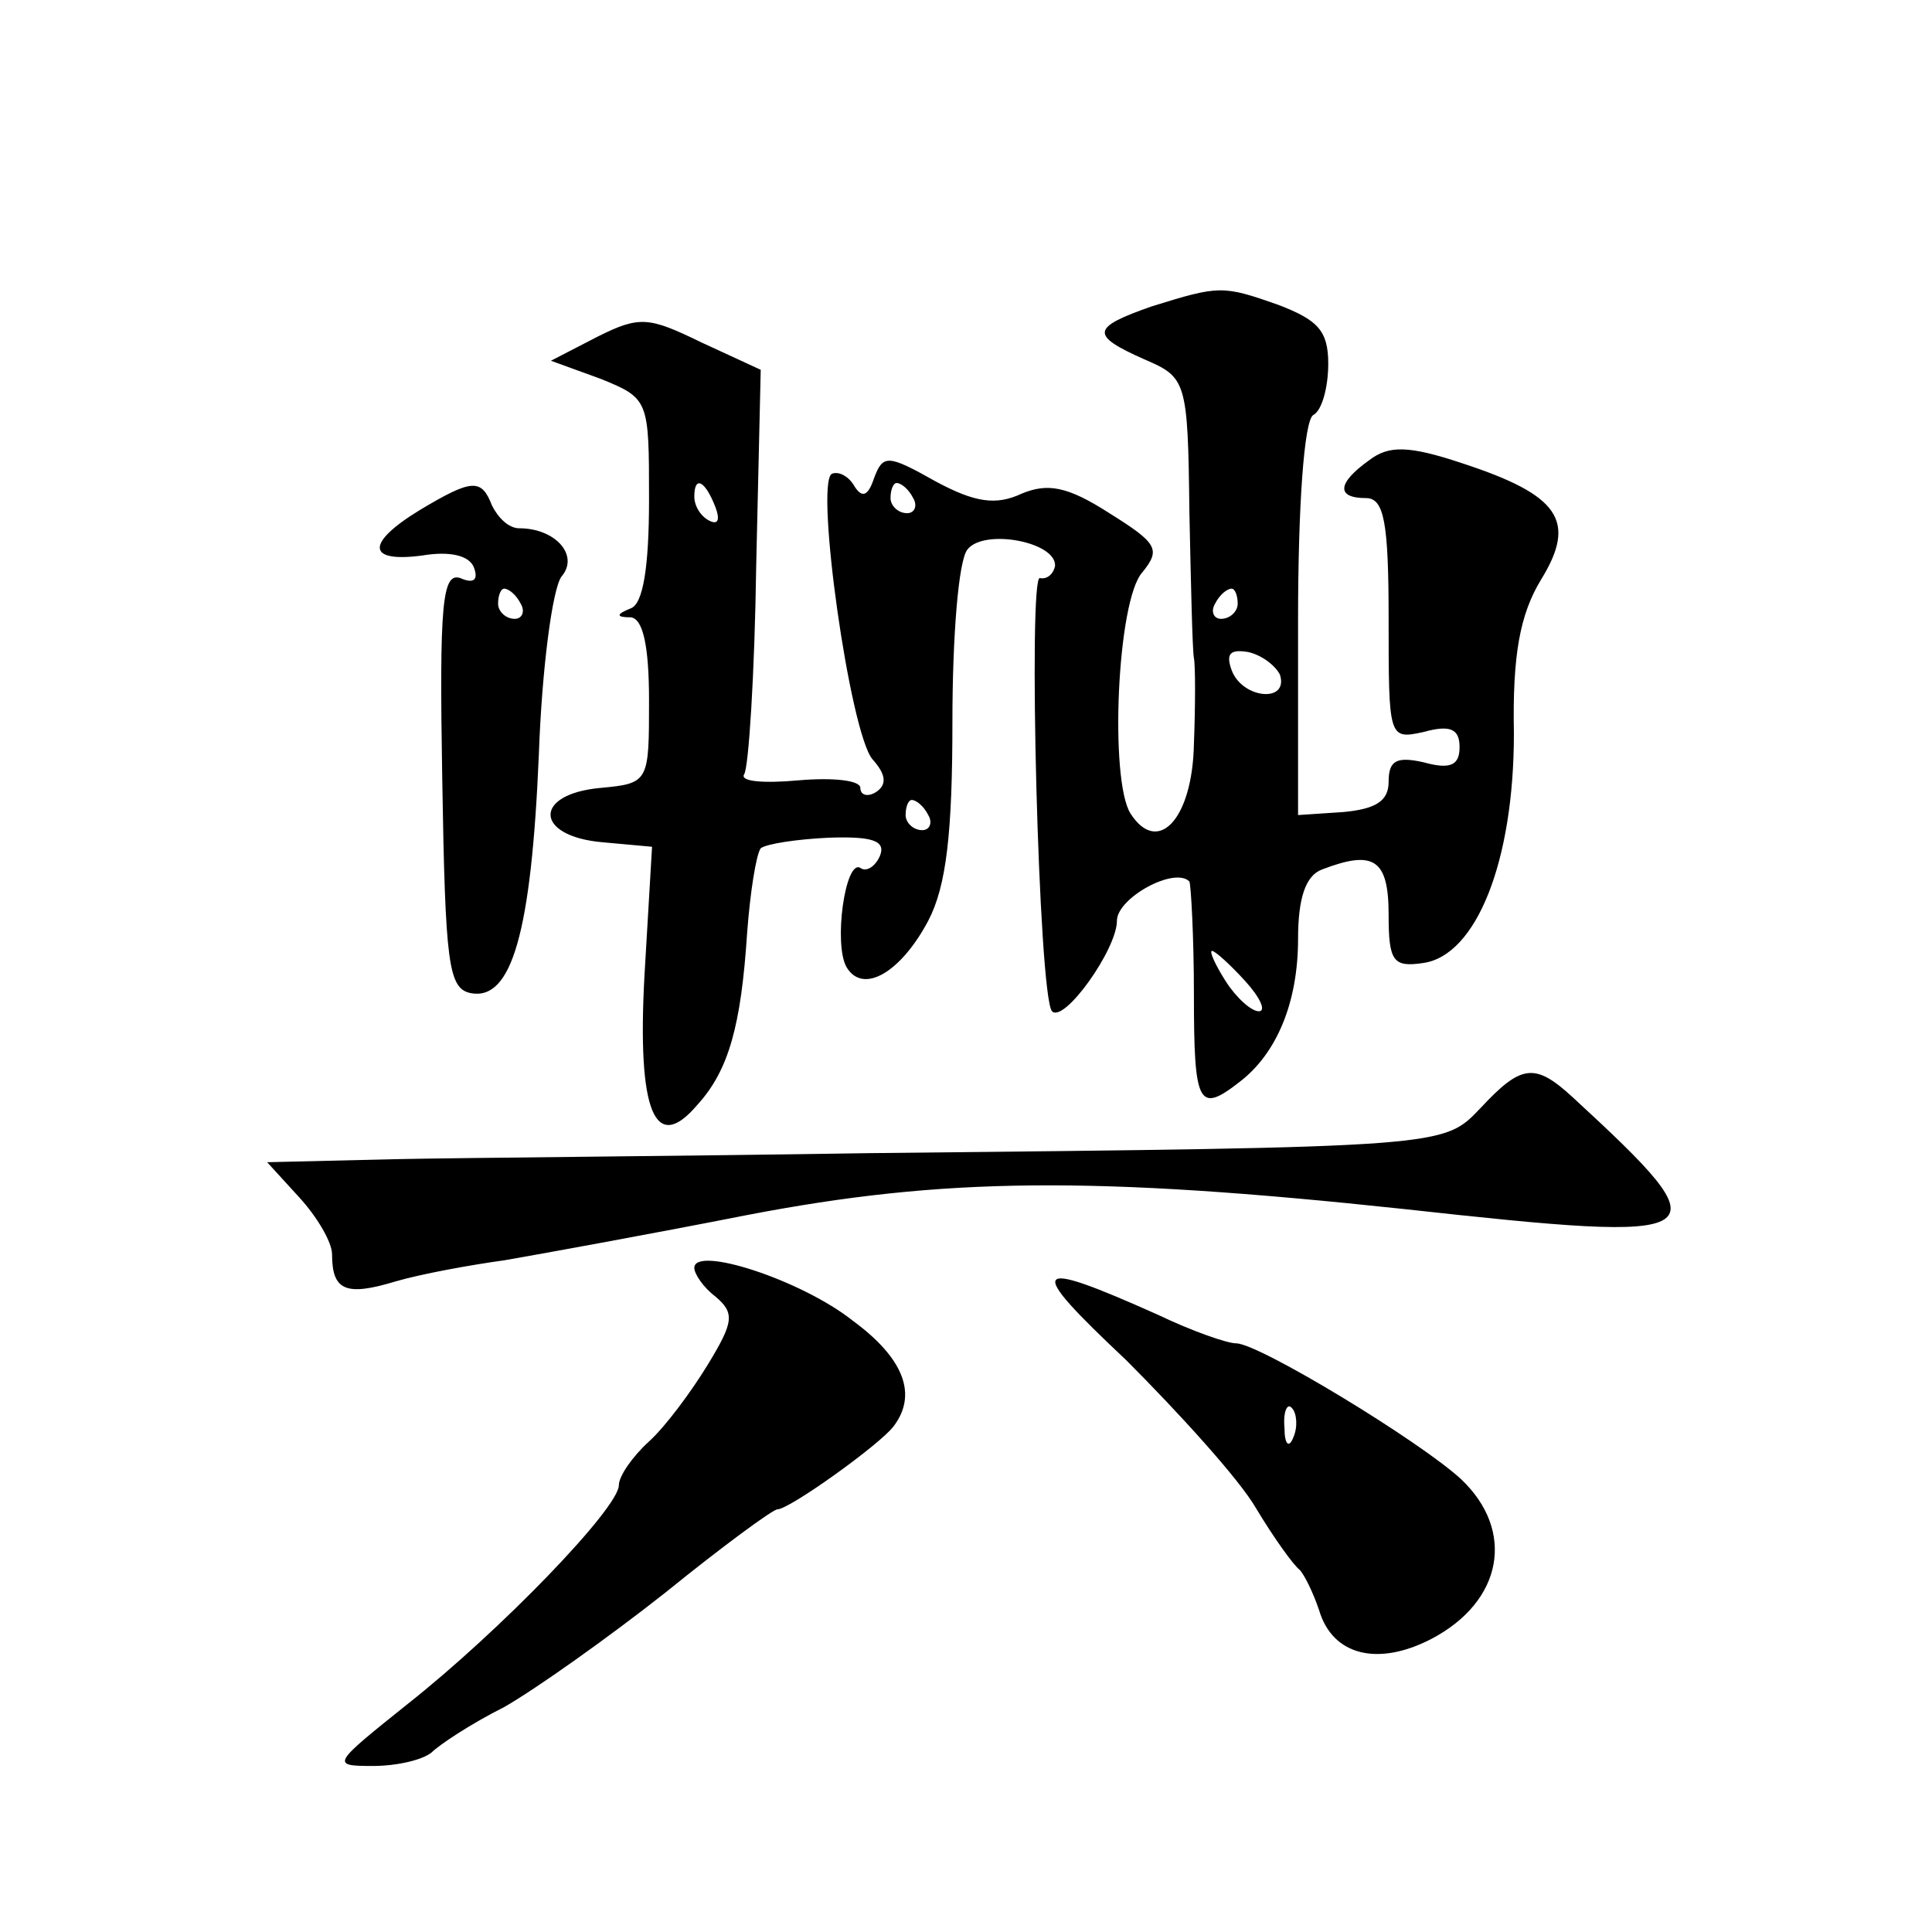 <?xml version="1.0" standalone="no"?>
<!DOCTYPE svg PUBLIC "-//W3C//DTD SVG 20010904//EN"
 "http://www.w3.org/TR/2001/REC-SVG-20010904/DTD/svg10.dtd">
<svg version="1.0" xmlns="http://www.w3.org/2000/svg"
 width="128pt" height="128pt" viewBox="0 0 128 128"
 preserveAspectRatio="xMidYMid meet">
<g transform="translate(0,128) scale(0.1,-0.1)"
fill="#0" stroke="none">
<path d="M763 1077 c-40 -14 -41 -19 -5 -35 28 -12 29 -14 30 -101 1 -48 2 -92
3 -97 1 -5 1 -31 0 -57 -1 -50 -24 -74 -42 -46 -14 22 -9 142 8 160 12 15 10 19
-22 39 -28 18 -41 20 -58 13 -17 -8 -31 -6 -57 8 -32 18 -35 18 -41 2 -4 -12 -8
-13 -13 -5 -4 7 -11 10 -15 8 -11 -7 12 -171 27 -189 9 -10 10 -17 2 -22 -5 -3
-10 -2 -10 3 0 5 -18 7 -41 5 -22 -2 -39 -1 -36 4 3 4 7 67 8 138 l3 130 -39 18
c-35 17 -41 18 -69 4 l-31 -16 33 -12 c32 -13 32 -14 32 -80 0 -45 -4 -69 -12 -72
-10 -4 -10 -6 0 -6 8 -1 12 -19 12 -55 0 -54 0 -55 -32 -58 -45 -4 -44 -32 1 -36
l33 -3 -5 -85 c-5 -91 7 -119 35 -86 21 23 29 53 33 114 2 27 6 52 9 56 4 3 24
6 45 7 29 1 38 -2 34 -12 -3 -7 -9 -11 -13 -8 -10 6 -18 -51 -9 -66 11 -18 36 -3
54 31 12 23 16 58 16 132 0 56 4 107 10 114 11 14 59 5 58 -11 -1 -5 -5 -9 -10
-8 -8 3 -1 -277 8 -287 8 -8 43 41 43 60 0 15 38 36 48 26 1 -2 3 -36 3 -75 0 -73
3 -79 30 -58 25 19 39 53 39 95 0 27 5 42 16 46 34 13 44 7 44 -30 0 -31 3 -35
23 -32 35 5 60 67 60 152 -1 52 4 79 18 102 24 39 12 56 -52 77 -36 12 -49 12 -62
2 -21 -15 -22 -25 -2 -25 12 0 15 -16 15 -80 0 -79 0 -80 23 -75 18 5 24 2 24 -10
0 -12 -6 -15 -24 -10 -18 4 -23 1 -23 -13 0 -13 -9 -18 -30 -20 l-30 -2 0 129 c0
76 4 132 10 136 6 3 10 19 10 34 0 22 -7 29 -33 39 -37 13 -39 13 -84 -1z m-289
-133 c3 -8 2 -12 -4 -9 -6 3 -10 10 -10 16 0 14 7 11 14 -7z m131 6 c3 -5 1 -10
-4 -10 -6 0 -11 5 -11 10 0 6 2 10 4 10 3 0 8 -4 11 -10z m215 -70 c0 -5 -5 -10
-11 -10 -5 0 -7 5 -4 10 3 6 8 10 11 10 2 0 4 -4 4 -10z m28 -47 c6 -19 -25 -16
-32 3 -4 11 -1 14 11 12 9 -2 18 -9 21 -15z m-233 -93 c3 -5 1 -10 -4 -10 -6 0
-11 5 -11 10 0 6 2 10 4 10 3 0 8 -4 11 -10z m210 -110 c10 -11 14 -20 9 -20 -5
0 -15 9 -22 20 -7 11 -11 20 -9 20 2 0 12 -9 22 -20z M278 942 c-36 -22 -35 -35
2 -30 18 3 31 0 34 -8 3 -8 0 -11 -9 -7 -12 4 -14 -17 -12 -133 2 -123 4 -139 19
-142 27 -5 40 40 45 158 2 57 9 110 15 118 12 14 -4 32 -28 32 -7 0 -14 7 -18 15
-7 18 -13 18 -48 -3z m67 -62 c3 -5 1 -10 -4 -10 -6 0 -11 5 -11 10 0 6 2 10 4
10 3 0 8 -4 11 -10z M981 546 c-25 -26 -20 -26 -406 -30 -126 -2 -268 -3 -314 -4
l-84 -2 21 -23 c12 -13 22 -30 22 -38 0 -24 9 -28 42 -18 17 5 50 11 72 14 23 4
95 17 161 30 130 25 229 26 435 4 209 -23 214 -20 112 74 -25 23 -34 22 -61 -7z
M460 440 c0 -4 6 -13 14 -19 13 -11 12 -17 -5 -45 -11 -18 -28 -41 -39 -51 -11
-10 -20 -23 -20 -29 0 -15 -78 -96 -140 -145 -50 -40 -51 -41 -23 -41 16 0 33 4
39 9 5 5 26 19 48 30 21 12 69 46 107 76 37 30 71 55 74 55 8 0 68 43 77 55 16
21 7 45 -27 70 -34 27 -105 50 -105 35z M746 379 c35 -35 75 -79 86 -98 12 -20
25 -38 29 -41 3 -3 9 -15 13 -27 9 -30 39 -37 74 -19 48 25 56 72 20 106 -27 25
-134 90 -149 90 -6 0 -29 8 -52 19 -85 38 -88 33 -21 -30z m111 -51 c-3 -8 -6 -5
-6 6 -1 11 2 17 5 13 3 -3 4 -12 1 -19z"/>
</g>
</svg>
